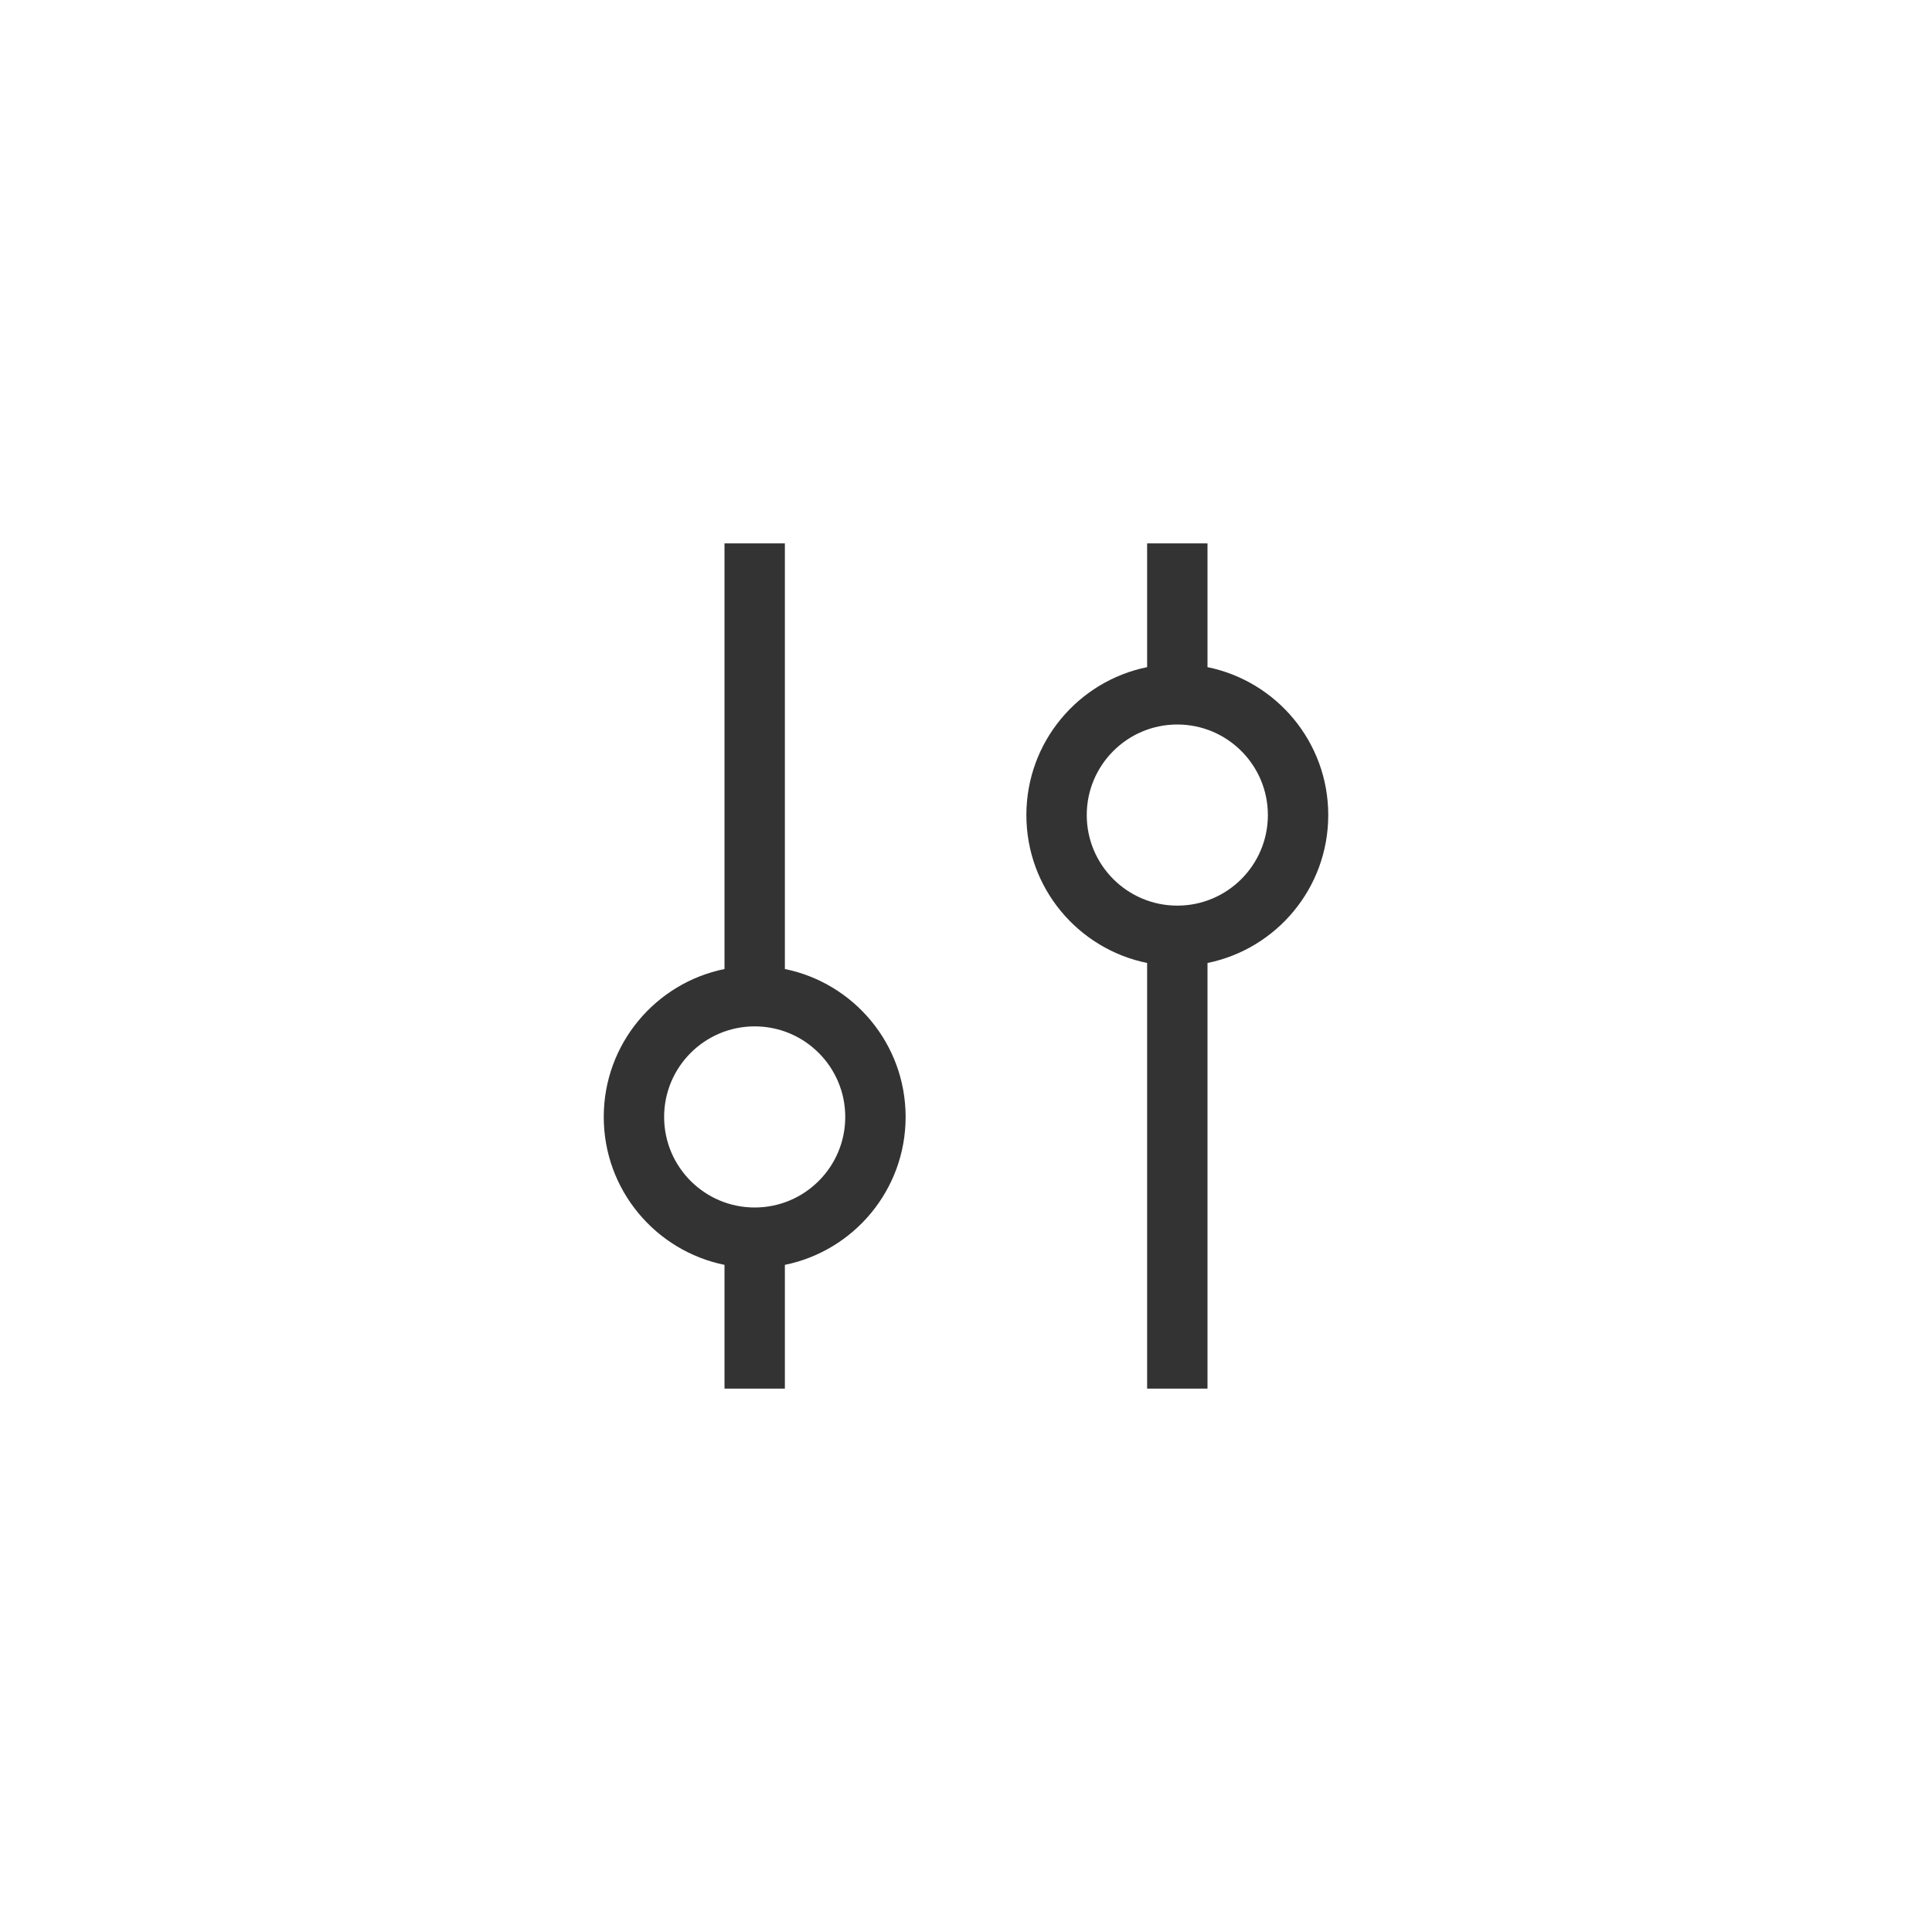 <svg width="32" height="32" viewBox="0 0 32 32" fill="none" xmlns="http://www.w3.org/2000/svg">
<path fill-rule="evenodd" clip-rule="evenodd" d="M12 16.05V9H13V16.05C14.141 16.282 15 17.291 15 18.5C15 19.709 14.141 20.718 13 20.95V23H12V20.95C10.859 20.718 10 19.709 10 18.5C10 17.291 10.859 16.282 12 16.05ZM14 18.5C14 19.328 13.328 20 12.5 20C11.672 20 11 19.328 11 18.5C11 17.672 11.672 17 12.5 17C13.328 17 14 17.672 14 18.5ZM19 23H20V15.95C21.141 15.718 22 14.71 22 13.5C22 12.29 21.141 11.282 20 11.05V9H19V11.05C17.859 11.282 17 12.29 17 13.5C17 14.71 17.859 15.718 19 15.95V23ZM21 13.5C21 12.672 20.328 12 19.5 12C18.672 12 18 12.672 18 13.5C18 14.328 18.672 15 19.5 15C20.328 15 21 14.328 21 13.5Z" fill="black" fill-opacity="0.8"/>
</svg>
